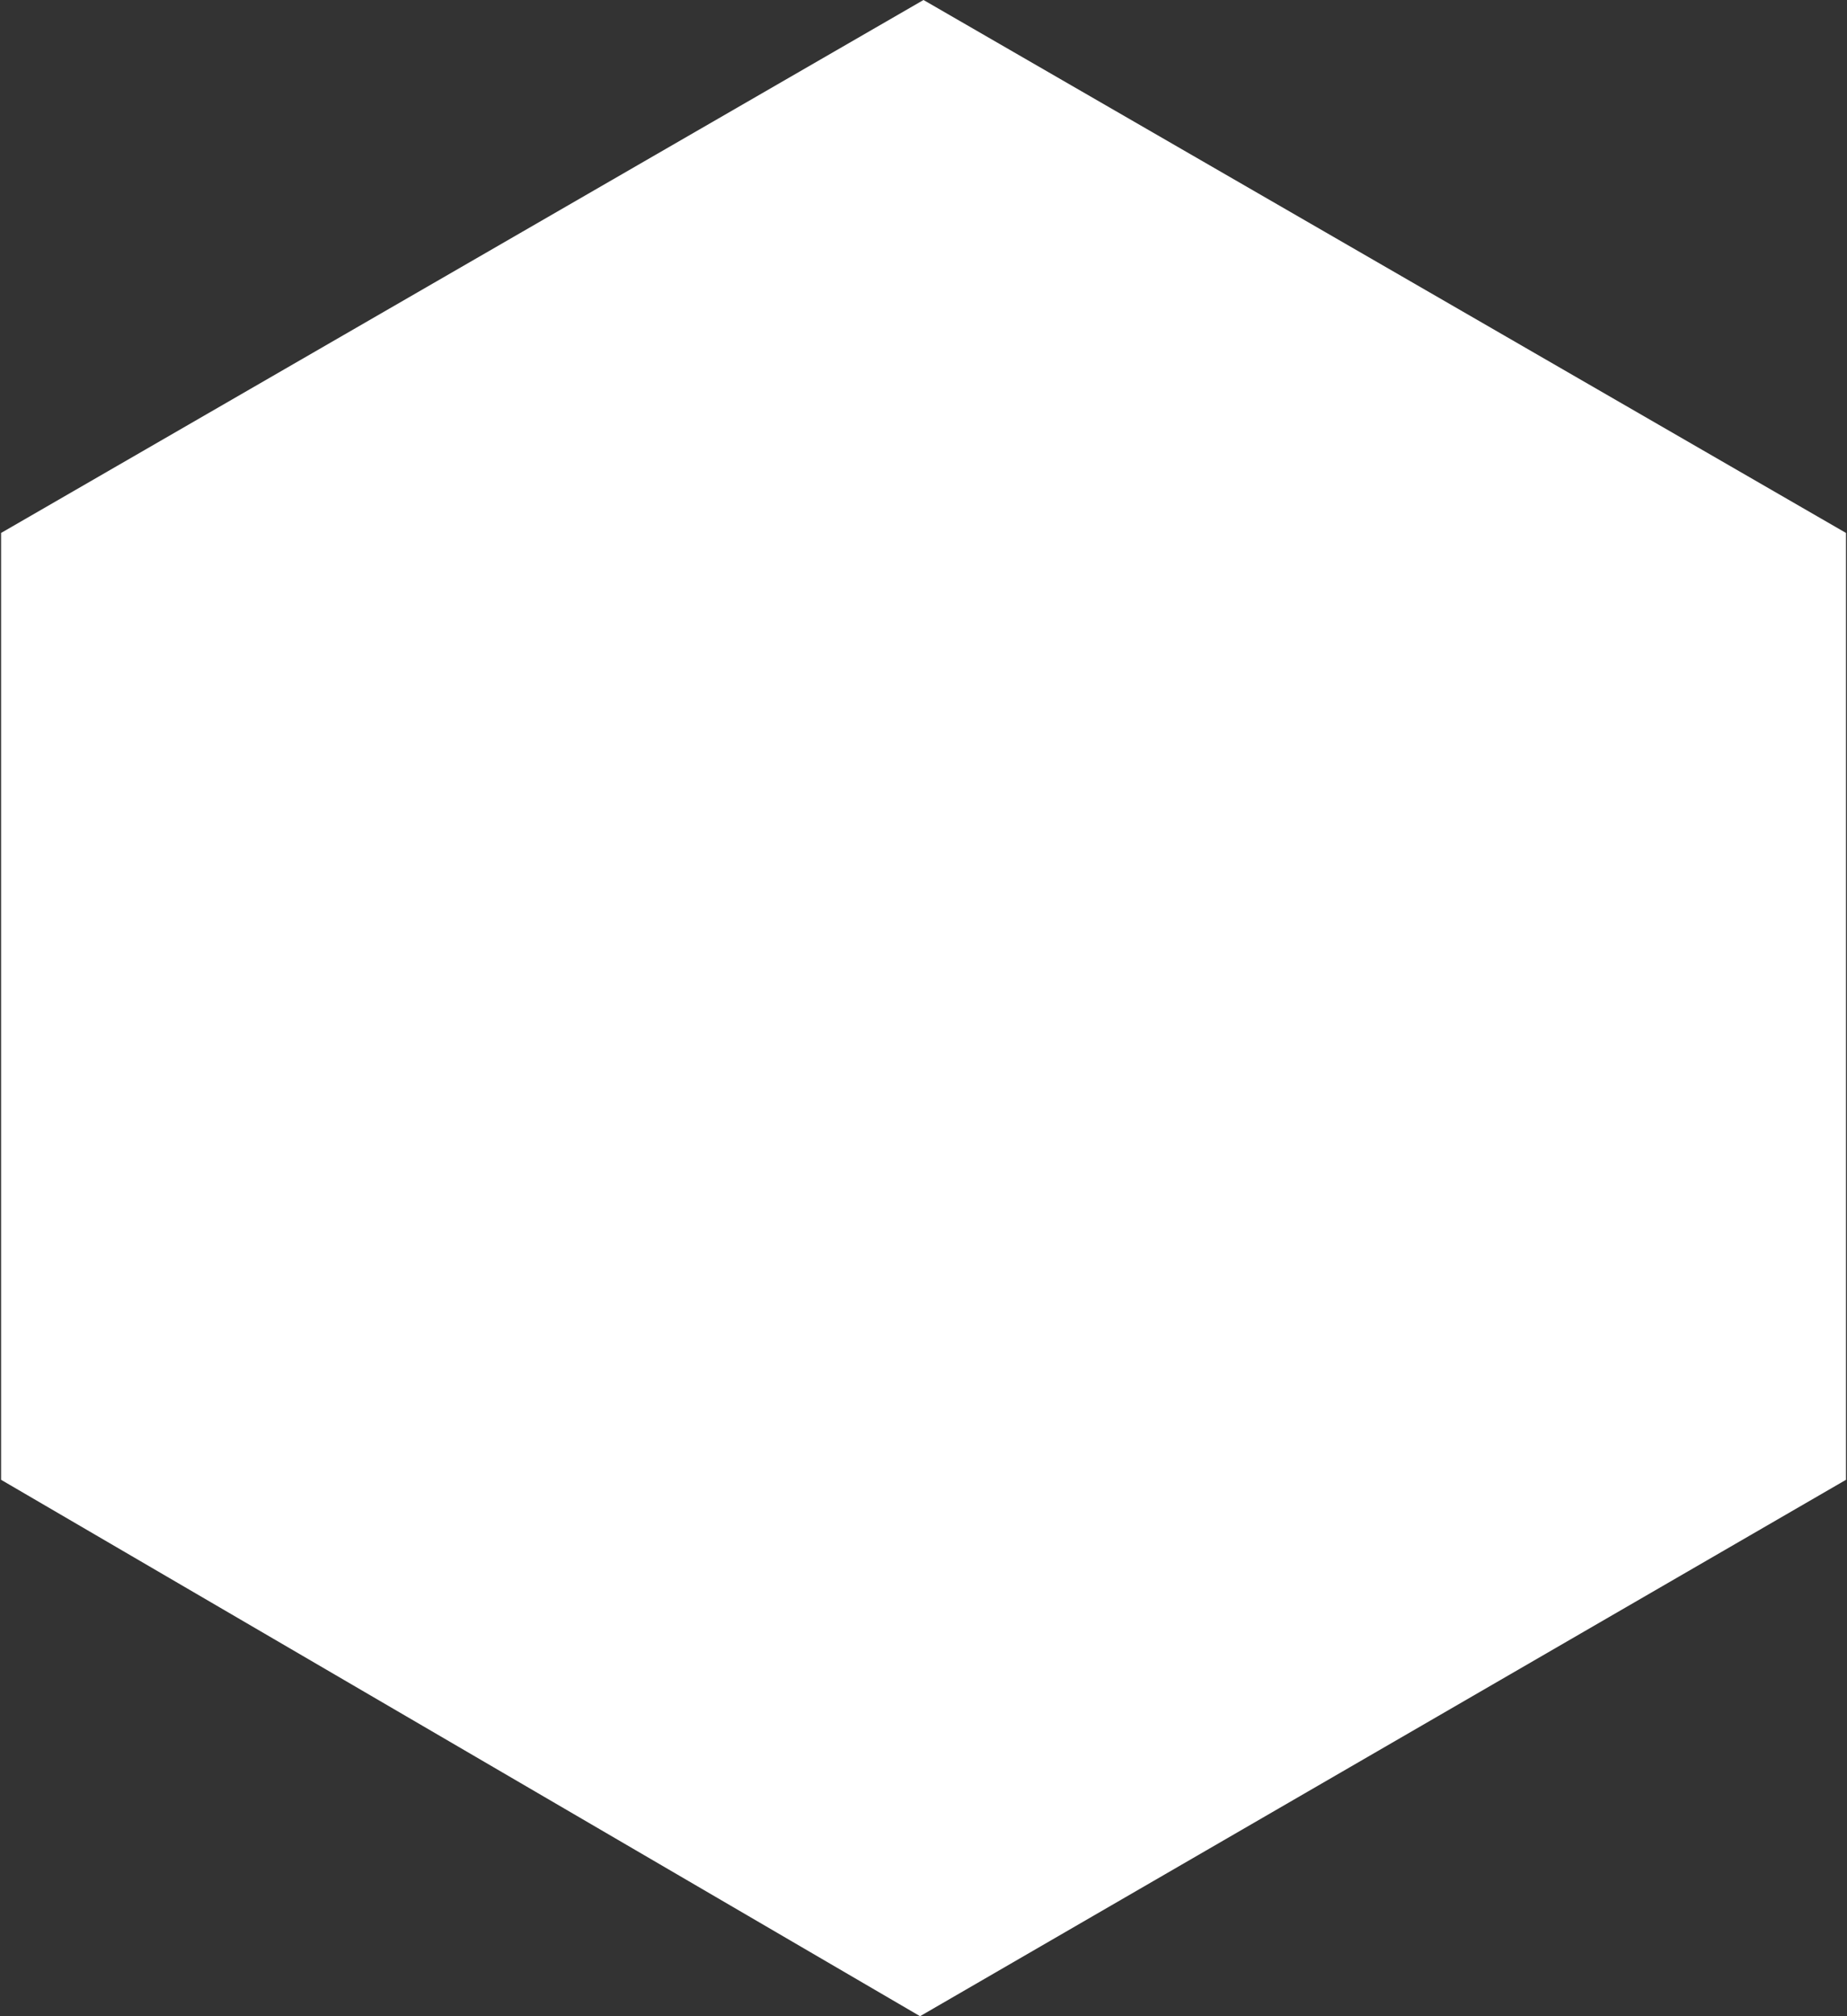 <svg width="22" height="24" viewBox="0 0 22 24" fill="none" xmlns="http://www.w3.org/2000/svg">
<rect x="0" y="0" width="22" height="24" fill="#333333" stroke="none"/>
<path fill-rule="evenodd" clip-rule="evenodd" d="M0.013 6.344L11 0L21.988 6.344V17.615L10.959 24L0.013 17.615V6.344Z" fill="white"/>
</svg>
